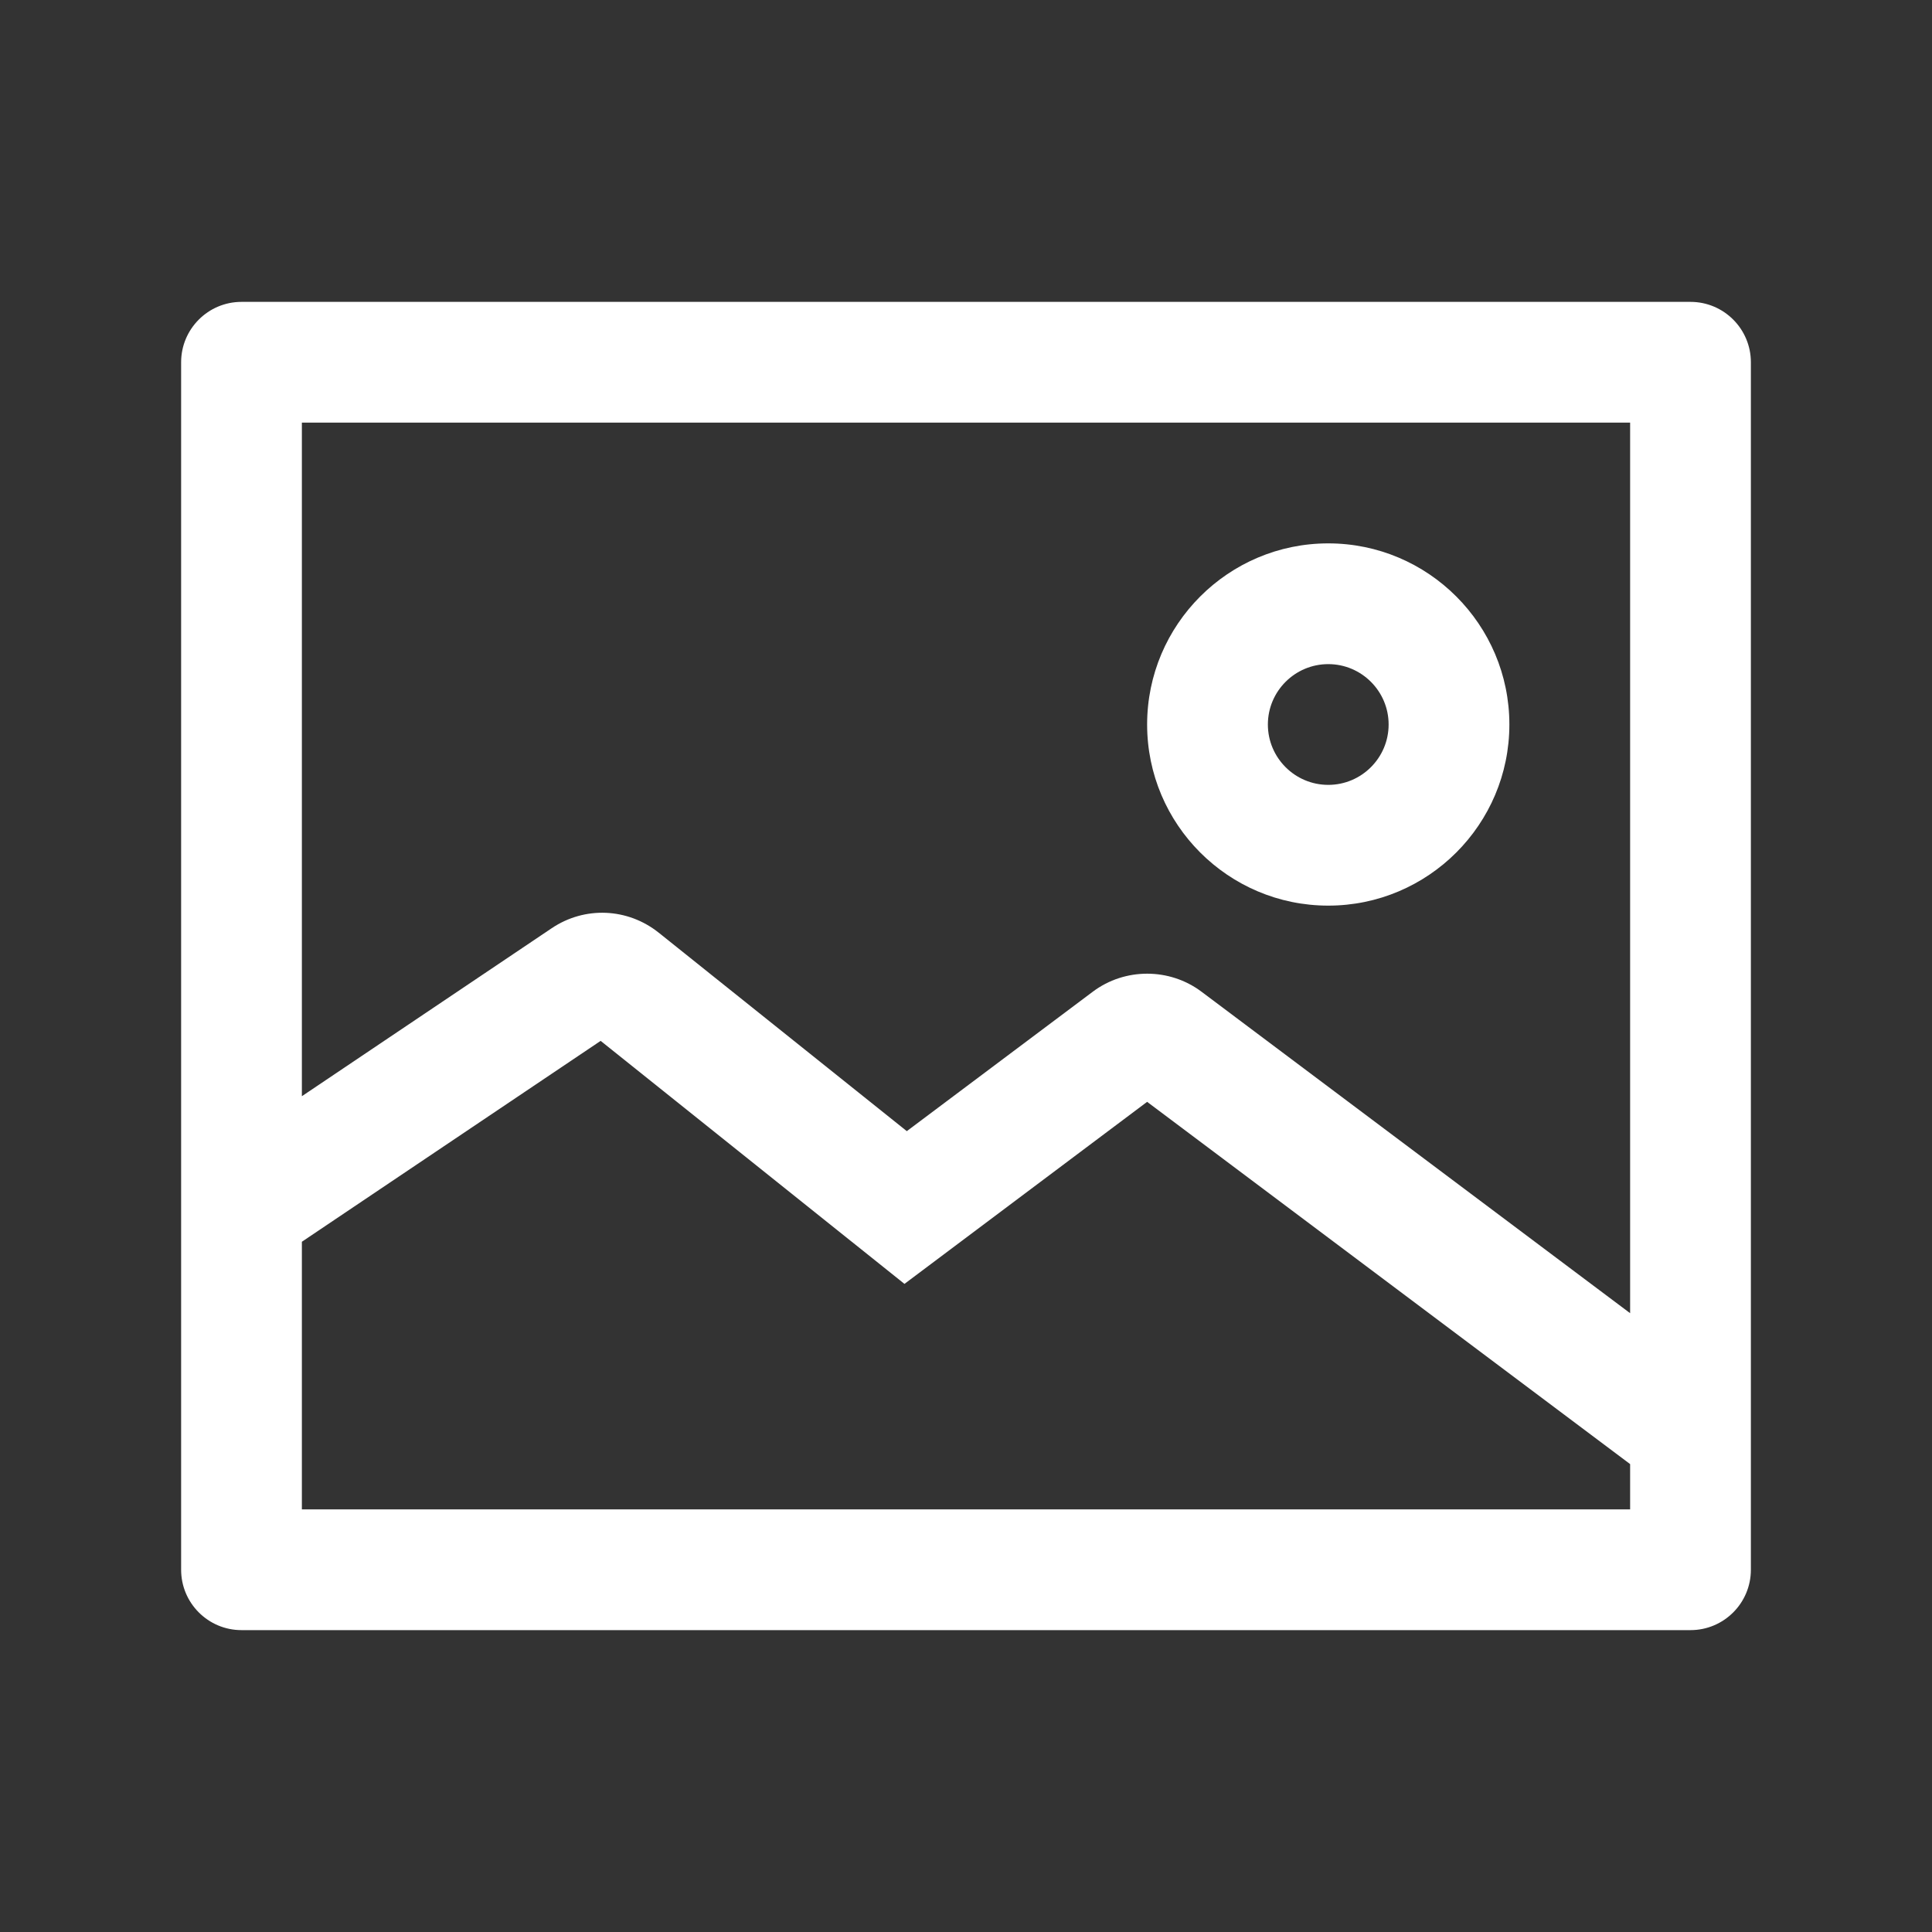 <svg xmlns="http://www.w3.org/2000/svg" xmlns:xlink="http://www.w3.org/1999/xlink" fill="none" version="1.1" width="48" height="48" viewBox="0 0 48 48"><rect x="0" y="0" width="48" height="48" fill="#333333" stroke="none"/><g style="mix-blend-mode:passthrough"><g style="opacity:0;mix-blend-mode:passthrough"><rect x="0" y="0" width="48" height="48" rx="0" fill="#FFFFFF" fill-opacity="1"/></g><g style="mix-blend-mode:passthrough"><path d="M42,7.5L6,7.5C5.172,7.5,4.5,8.172,4.5,9L4.5,39C4.5,39.828,5.172,40.5,6,40.5L42,40.5C42.828,40.5,43.5,39.828,43.5,39L43.5,9C43.5,8.172,42.828,7.5,42,7.5ZM40.5,10.5L40.5,32.626L29.85,24.638C29.055,24.042,27.946,24.042,27.151,24.638L22.529,28.103L16.369,23.175C15.597,22.556,14.528,22.509,13.706,23.062L7.5,27.235L7.5,10.5L40.5,10.5ZM37.5,18C37.5,20.482,35.482,22.5,33,22.5C30.518,22.5,28.5,20.482,28.5,18C28.5,15.518,30.518,13.5,33,13.5C35.482,13.5,37.5,15.518,37.5,18ZM33,16.5C33.827,16.5,34.5,17.173,34.5,18C34.5,18.827,33.827,19.5,33,19.5C32.173,19.5,31.5,18.827,31.5,18C31.5,17.173,32.173,16.5,33,16.5ZM7.5,30.851L7.5,37.5L40.5,37.5L40.5,36.375L28.5,27.375L22.471,31.898L14.923,25.86L7.5,30.851Z" fill-rule="evenodd" fill="#FFFFFF" fill-opacity="1"/></g></g></svg>